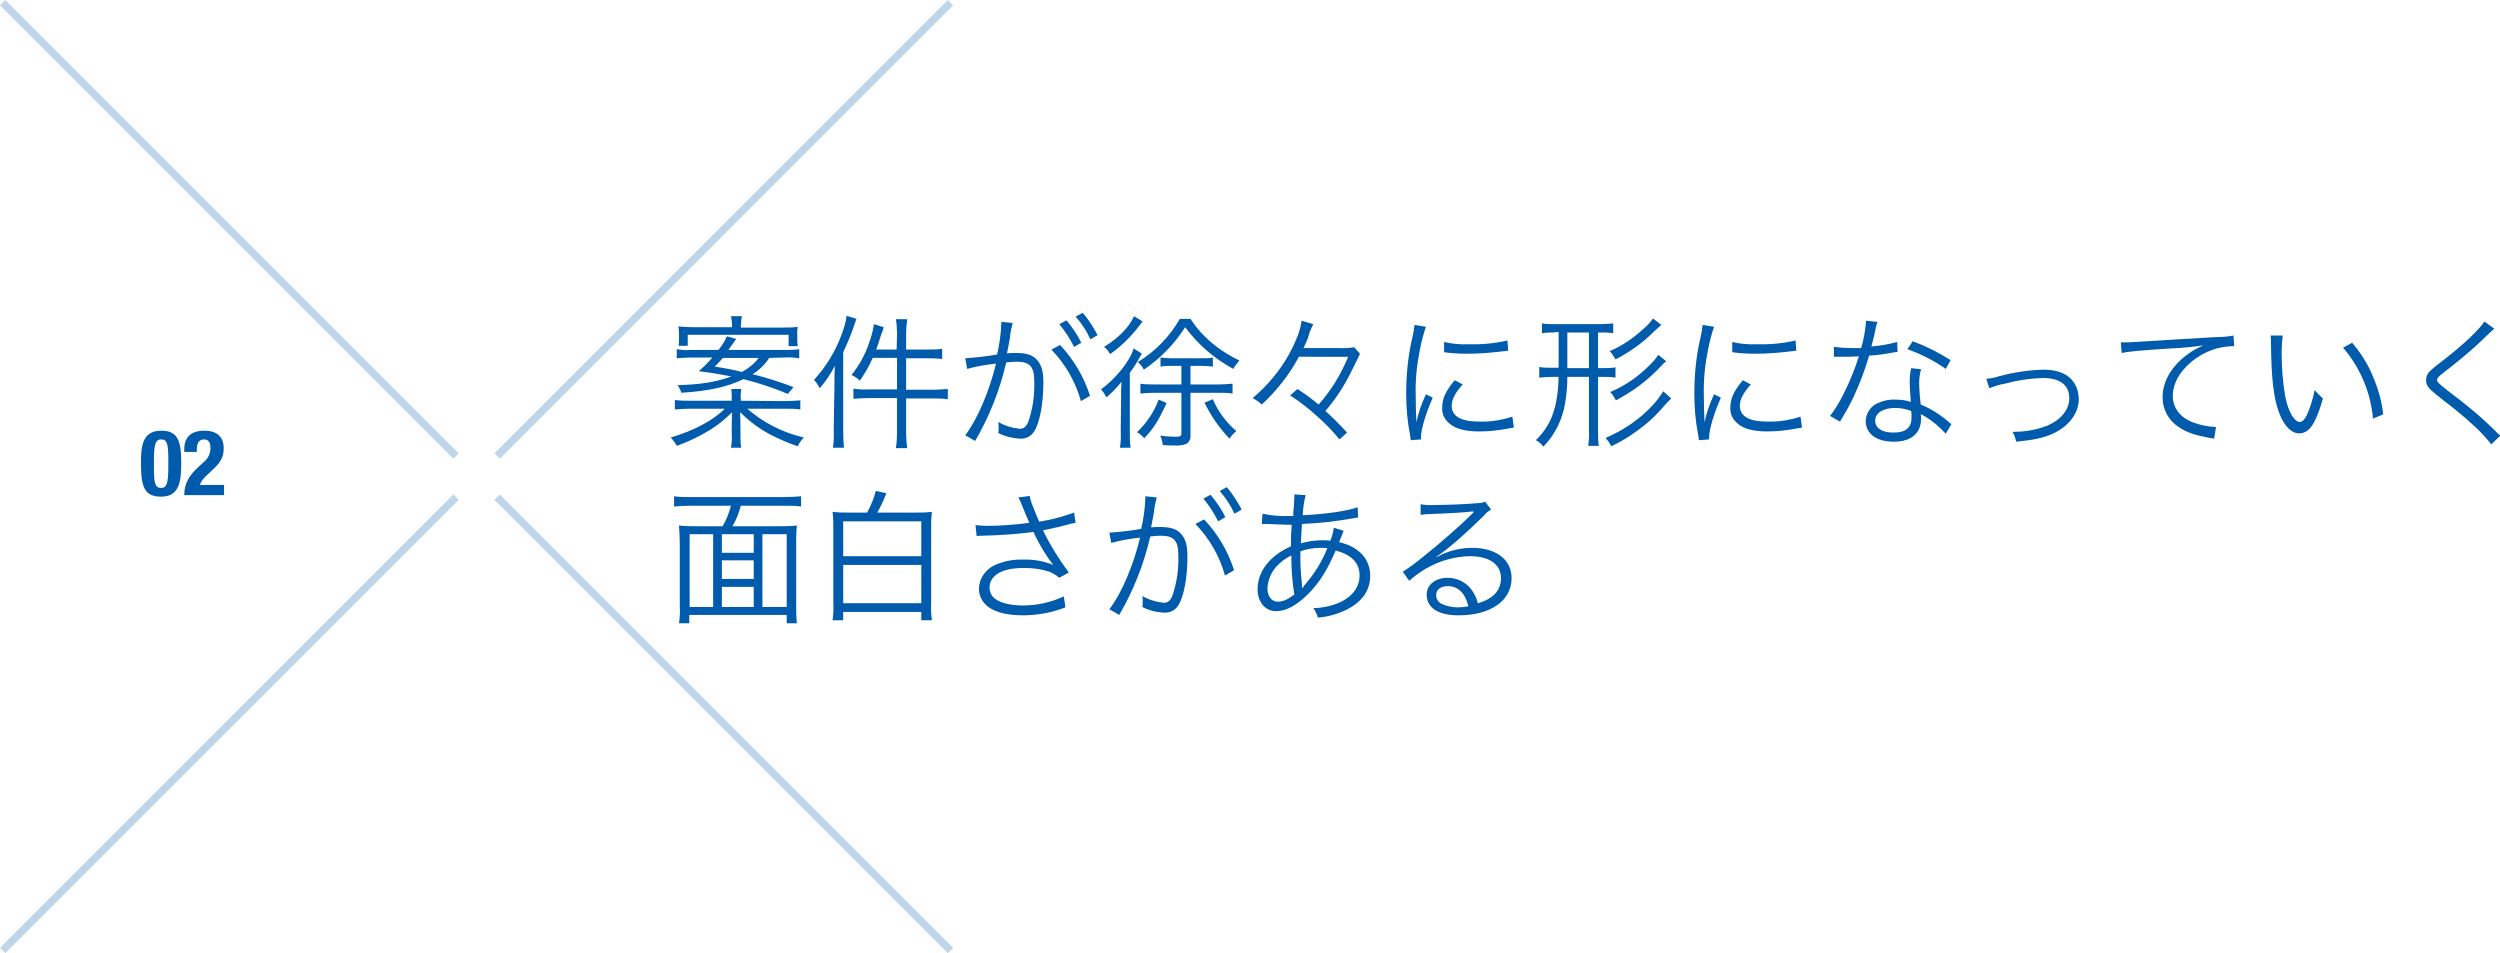 <?xml version="1.0" encoding="utf-8"?>
<!-- Generator: Adobe Illustrator 21.1.0, SVG Export Plug-In . SVG Version: 6.00 Build 0)  -->
<svg version="1.1" id="レイヤー_1" xmlns="http://www.w3.org/2000/svg" xmlns:xlink="http://www.w3.org/1999/xlink" x="0px"
	 y="0px" viewBox="0 0 659.4 251.4" style="enable-background:new 0 0 659.4 251.4;" xml:space="preserve">
<style type="text/css">
	.st0{fill:#005BAC;}
	.st1{opacity:0.25;}
	.st2{fill:none;stroke:#005BAC;stroke-width:2;stroke-miterlimit:10;}
</style>
<g id="レイヤー_2">
	<g id="レイアウト">
		<path class="st0" d="M42.5,113.6c4.1,0,5.3,2.2,5.3,8.3c0,4.7-0.3,9.1-5.3,9.1c-4.1,0-5.3-2.2-5.3-8.2
			C37.1,118,37.4,113.6,42.5,113.6z M40.6,123.4c0,4.3,0.4,5.3,1.9,5.3s1.9-1.3,1.9-5.7v-1.8c0-4.3-0.4-5.3-1.9-5.3
			s-1.9,1.3-1.9,5.7V123.4z"/>
		<path class="st0" d="M59.1,130.6H48.6c0-3,1.2-5.1,3.7-7.4l1.4-1.3c1.2-0.9,1.9-2.4,1.8-3.9c0-1.4-0.6-2.1-1.7-2.1
			c-1.7,0-1.9,1.5-1.9,3.3h-3.3v-0.7c0-3.1,1.7-4.9,5.3-4.9c3.4,0,5.1,1.7,5.1,4.6c0,2.2-0.7,3.6-2.6,5.4l-1.9,1.8
			c-0.8,0.7-1.4,1.5-1.8,2.5h6.4L59.1,130.6z"/>
		<path class="st0" d="M206.9,105.8c1.4,0,2.8-0.1,4.2-0.2v2.4c-1.4-0.2-2.8-0.2-4.2-0.2h-9.8c4.2,3.7,9.4,6.3,14.9,7.6
			c-0.6,0.7-1.2,1.4-1.6,2.3c-2.2-0.7-4.4-1.7-6.5-2.7c-3.2-1.6-6.1-3.7-8.7-6.3c0.1,1.5,0.1,3.3,0.1,4.1v1.6c0,1.2,0,2.5,0.2,3.7
			h-2.7c0.2-1.2,0.3-2.5,0.2-3.7v-1.6c0-0.8,0-1.9,0.1-4.1c-2.4,2.5-5.2,4.5-8.3,6.1c-2,1.1-4.1,2-6.3,2.8c-0.4-0.8-1-1.6-1.6-2.2
			c3-0.9,5.9-2,8.6-3.5c2.1-1.1,4-2.5,5.7-4.1h-9c-1.4,0-2.8,0.1-4.2,0.2v-2.5c1.4,0.2,2.8,0.2,4.1,0.2H193v-0.5
			c0-0.9,0-1.7-0.1-2.6h2.6c-0.1,0.8-0.2,1.7-0.1,2.6v0.5L206.9,105.8z M202.9,94.4c-1.1,1.7-2.6,3.2-4.4,4.3
			c3.7,0.9,7.3,2.1,10.8,3.4l-1.5,1.8c-3.8-1.6-7.7-2.9-11.7-3.9c-4.4,2.1-9,3.1-16.4,3.6c-0.2-0.7-0.5-1.4-1-2
			c6.2-0.2,10-0.8,14.2-2.3c-2.5-0.5-4.6-0.9-8.6-1.4c1.3-1.1,2.5-2.3,3.6-3.6h-5.6c-1.3,0-2.6,0.1-3.8,0.2v-2.4
			c1.2,0.2,2.5,0.3,3.7,0.2h7.3c0.9-1.1,1.7-2.3,2.2-3.6l2.5,0.7l-2.1,2.9H207c1.3,0,2.5,0,3.8-0.2v2.4c-1.3-0.2-2.6-0.3-3.8-0.2
			L202.9,94.4z M193.1,86.2c0-0.9-0.1-1.9-0.3-2.8h2.9c-0.2,0.9-0.3,1.9-0.3,2.8v0.2h11.2c1.3,0,2.6,0,3.8-0.2
			c-0.1,0.7-0.2,1.5-0.1,2.2v0.7c0,0.7,0,1.4,0.1,2.2H208v-3h-26.6v2.9H179c0.1-0.7,0.1-1.4,0.1-2.1v-0.8c0-0.7,0-1.5-0.2-2.2
			c1.3,0.1,2.2,0.2,3.8,0.2h10.3L193.1,86.2z M190.7,94.4c-0.9,1-1.2,1.3-2.2,2.3c2.7,0.4,4.8,0.8,7.2,1.4c1.7-0.9,3.3-2.2,4.4-3.7
			H190.7z"/>
		<path class="st0" d="M220.1,101.1c0-1.6,0-2.8,0.1-4.6c-1.1,2.1-2.4,4.1-4,5.9c-0.4-0.8-0.9-1.6-1.5-2.2c3.2-3.5,5.7-7.6,7.3-12
			c0.6-1.6,1.1-3.2,1.3-4.9l2.6,0.8c-0.2,0.5-0.3,0.9-0.6,1.7c-0.8,2.4-1.8,4.8-2.9,7.1v20.8c0,1.8,0.1,3.2,0.2,4.4h-2.9
			c0.2-1.5,0.3-3,0.2-4.6L220.1,101.1z M236.6,88c0-1.3-0.1-2.6-0.3-3.8h3c-0.2,1.3-0.3,2.6-0.3,3.8v4.2h5.6c1.3,0,2.6,0,3.9-0.2
			v2.7c-1.3-0.2-2.6-0.2-3.8-0.2H239v8.3h7.1c1.3,0,2.6-0.1,3.9-0.2v2.7c-1.3-0.2-2.6-0.2-3.9-0.2H239v9.1c0,1.3,0.1,2.7,0.3,4h-3
			c0.2-1.3,0.3-2.7,0.3-4V105H229c-1.3,0-2.6,0.1-3.9,0.2v-2.7c1.3,0.2,2.6,0.3,3.9,0.2h7.6v-8.3h-6.4c-0.9,2.1-2.1,4.1-3.4,6
			c-0.6-0.6-1.4-1.1-2.2-1.5c2-2.5,3.6-5.3,4.6-8.4c0.6-1.6,1.1-3.3,1.3-5l2.6,0.8c-0.2,0.7-0.3,1-0.7,2c-0.6,1.9-0.8,2.6-1.3,3.9
			h5.4L236.6,88z"/>
		<path class="st0" d="M254.6,94.5c2.8-0.2,5.6-0.5,8.4-1c0.6-2.6,1-5.3,1.1-8.1v-0.5l3,0.3c-0.3,1.2-0.6,2.4-0.7,3.7
			c-0.1,0.9-0.5,2.7-0.8,4.3c0.9-0.1,1.4-0.1,2.2-0.1c2.7,0,4.3,0.4,5.5,1.6c1.3,1.3,1.9,3,1.9,6.1c0,5.8-1,10.9-2.5,13.1
			c-0.8,1.2-2.2,1.9-3.7,1.8c-2-0.1-4-0.6-5.7-1.5c0.1-0.5,0.1-0.9,0.1-1.4c0-0.5,0-1-0.1-1.5c1.7,1,3.7,1.6,5.7,1.8
			c1,0,1.7-0.6,2.2-1.8c1.2-3.4,1.7-7,1.6-10.6c0-4-1.1-5.3-4.7-5.3c-0.9,0-1.8,0.1-2.7,0.2c-1.7,7.3-4.4,14.2-8.2,20.7l-2.6-1.5
			c3.2-4.2,6.4-11.7,8.1-18.9c-2.6,0.3-5.1,0.7-7.6,1.4L254.6,94.5z M279.6,91c3.6,3.8,6.3,8.4,7.9,13.4l-2.4,1.4
			c-1.4-5.1-4.1-9.8-7.8-13.6L279.6,91z M281.3,84.5c1.5,1.8,2.9,3.8,3.9,5.9l-1.9,1.1c-1.1-2.2-2.4-4.2-3.9-6L281.3,84.5z
			 M285.6,82.5c1.5,1.8,2.8,3.8,3.9,5.9l-1.9,1.1c-1-2.2-2.3-4.2-3.9-6L285.6,82.5z"/>
		<path class="st0" d="M295.7,105c0-1.5,0-2.6,0.1-4.3c-1.2,1.5-2.5,2.9-4,4.1c-0.4-0.8-0.8-1.5-1.4-2.1c3.9-2.8,7.8-7.7,8.6-10.8
			l2.2,1.4c-0.3,0.4-0.5,0.7-0.7,1.1c-0.7,1.4-1.6,2.7-2.5,3.9v15.5c0,1.4,0,2.8,0.2,4.3h-2.8c0.2-1.4,0.3-2.8,0.2-4.2L295.7,105z
			 M301.4,84.8c-0.3,0.3-0.5,0.6-0.8,1c-2.2,2.9-4.8,5.5-7.8,7.6c-0.4-0.7-0.9-1.4-1.6-1.9c3.9-2.4,6.7-5.3,7.9-8.1L301.4,84.8z
			 M307.7,106.3c-2,4.4-3.4,6.7-5.9,9.3c-0.5-0.6-1.1-1.2-1.9-1.6c2.5-2.4,4.5-5.3,5.7-8.6L307.7,106.3z M314,84.1
			c1.8,2.8,4.1,5.2,6.7,7.2c1.9,1.5,4,2.7,6.2,3.8c-0.6,0.7-1.2,1.4-1.6,2.2c-5-2.7-9.3-6.4-12.7-11c-2.8,4.4-6.5,8.2-10.9,11.2
			c-0.4-0.8-0.9-1.4-1.6-2c4.6-2.8,8.4-6.7,11.1-11.4H314z M309,96.5c-1,0-1.9,0-2.9,0.2v-2.4c0.9,0.1,1.9,0.2,2.8,0.2h8.3
			c0.9,0,1.8,0,2.7-0.2v2.4c-0.9-0.1-1.9-0.2-2.9-0.2H314v4.9h7.5c1.2,0,2.4-0.1,3.6-0.2v2.6c-1.2-0.2-2.5-0.2-3.7-0.2H314v11.2
			c0.1,0.9-0.3,1.8-1.1,2.3c-1,0.3-2.1,0.5-3.1,0.4c-0.6,0-1.8,0-3.1-0.1c-0.1-0.9-0.3-1.7-0.7-2.5c1.4,0.2,2.8,0.3,4.1,0.3
			c1.2,0,1.5-0.2,1.5-0.8v-10.8h-7.2c-1.2,0-2.4,0.1-3.6,0.2v-2.6c1.2,0.2,2.3,0.2,3.5,0.2h7.3v-4.9H309z M319.9,105.3
			c1.4,3.3,3.5,6.1,6.2,8.4c-0.7,0.6-1.3,1.2-1.8,2c-2.7-2.8-4.9-6-6.6-9.5L319.9,105.3z"/>
		<path class="st0" d="M342.6,94.1c-2.5,4.7-5.9,9-9.8,12.6c-0.7-0.7-1.5-1.2-2.4-1.7c3.8-3.2,7-7,9.4-11.2c2.1-3.8,3.3-7,3.5-9.2
			l3.1,0.9c-0.6,1.2-1.1,2.3-1.4,3.6c-0.3,0.8-0.6,1.5-1.2,2.7h9c1.5,0.1,2.9,0,4.4-0.2l1.5,1.7c-0.2,0.4-0.2,0.4-0.5,1.1
			c-0.5,1-1.7,3.5-2.4,4.8c-1.7,3.3-3.8,6.4-6.2,9.2c2,1.8,3.9,3.7,5.7,5.7l-2,1.8c-1.8-2.2-3.8-4.3-6-6.2c-2.2-2-4.5-3.8-7-5.4
			l1.9-1.7c1.9,1.2,3.8,2.6,5.6,4.1c3.3-3.7,5.9-8,7.8-12.6L342.6,94.1z"/>
		<path class="st0" d="M376.1,86.2c-0.7,2-1.2,4-1.6,6.1c-0.8,3.9-1.2,7.9-1.1,11.9c0,3,0.1,5.2,0.2,7.2c0.5-2.6,1.4-5,2.5-7.4
			l1.8,0.9c-1.7,3.8-3.1,8.3-3.1,10.4v0.6l-2.7,0.2c-0.1-0.6-0.1-0.8-0.2-1.5c-0.7-3.5-1-7.1-1-10.8c0-5.1,0.5-10.1,1.7-15.1
			c0.2-1,0.4-2,0.5-3L376.1,86.2z M385.8,101.4c-1.9,2.1-2.9,3.9-2.9,5.6c0,2.8,2.4,4.2,7.3,4.2c3,0.1,5.9-0.4,8.7-1.3l0.4,2.9
			c-0.5,0-0.6,0.1-1.3,0.2c-2.6,0.5-5.2,0.8-7.8,0.8c-4.3,0-7.1-0.9-8.7-2.9c-0.8-1-1.2-2.2-1.1-3.5c0-2.3,1-4.4,3.3-7.1
			L385.8,101.4z M380.9,90.2c2.1,0.5,4.3,0.7,6.5,0.6c3.4,0.1,6.8-0.2,10.2-1l0.2,2.7l-2.6,0.3c-2.7,0.3-5.4,0.5-8.2,0.5
			c-2,0-4.1-0.1-6.1-0.4L380.9,90.2z"/>
		<path class="st0" d="M410,87.7c-1.1,0-2.2,0-3.3,0.2v-2.6c1.1,0.2,2.3,0.2,3.5,0.2h11.9c1.1,0,2.3-0.1,3.4-0.2v2.6
			c-1.1-0.2-2.1-0.2-3.2-0.2h-0.8v9.4h1.2c1.1,0,2.2,0,3.4-0.2v2.7c-1.1-0.2-2.2-0.2-3.4-0.2h-1.2v14.2c0,1.3,0,2.7,0.2,4h-2.8
			c0.2-1.3,0.3-2.7,0.2-4V99.4h-5.7c0,2.3-0.2,4.7-0.6,7c-0.7,4.3-2.7,8.3-5.7,11.4c-0.6-0.7-1.2-1.3-2-1.7c4.1-4,5.8-8.7,6-16.7
			h-1.6c-1.2,0-2.3,0.1-3.5,0.2v-2.8c1.1,0.2,2.3,0.2,3.5,0.2h1.6v-9.4H410z M413.4,97.1h5.7v-9.4h-5.7V97.1z M440.8,105.1
			c-0.9,0.9-1.8,1.8-2.6,2.8c-1.9,2.2-4.1,4.1-6.5,5.8c-2.1,1.6-4.4,2.9-6.7,4c-0.4-0.8-0.9-1.5-1.5-2.2c4.7-2,9-4.9,12.5-8.7
			c1-1.1,1.9-2.3,2.7-3.6L440.8,105.1z M438.2,85.7c-0.5,0.4-0.8,0.7-2,1.8c-3,3-6.4,5.4-10.1,7.3c-0.4-0.8-0.9-1.5-1.5-2.2
			c3.3-1.4,6.2-3.4,8.8-5.8c1-0.8,1.9-1.8,2.6-2.8L438.2,85.7z M439.5,95.3c-0.6,0.4-1.1,0.9-1.6,1.5c-3.4,3.6-7.3,6.5-11.7,8.8
			c-0.4-0.8-0.9-1.6-1.5-2.2c3.6-1.5,6.9-3.7,9.8-6.5c1.1-1,2.1-2.1,2.9-3.3L439.5,95.3z"/>
		<path class="st0" d="M452.1,86.2c-0.7,2-1.2,4-1.6,6.1c-0.8,3.9-1.2,7.9-1.1,11.9c0,3,0.1,5.2,0.2,7.2c0.5-2.6,1.4-5,2.5-7.4
			l1.8,0.9c-1.7,3.8-3.1,8.3-3.1,10.4v0.6l-2.7,0.2c-0.1-0.6-0.1-0.8-0.2-1.5c-0.7-3.5-1-7.1-1-10.8c0-5.1,0.5-10.1,1.7-15.1
			c0.2-1,0.4-2,0.5-3L452.1,86.2z M461.8,101.4c-1.9,2.1-2.9,3.9-2.9,5.6c0,2.8,2.4,4.2,7.3,4.2c3,0.1,5.9-0.4,8.7-1.3l0.4,2.9
			c-0.5,0-0.6,0.1-1.3,0.2c-2.6,0.5-5.2,0.8-7.8,0.8c-4.3,0-7.1-0.9-8.7-2.9c-0.8-1-1.2-2.2-1.1-3.5c0-2.3,1-4.4,3.3-7.1
			L461.8,101.4z M456.9,90.2c2.1,0.5,4.3,0.7,6.5,0.6c3.4,0.1,6.8-0.2,10.2-1l0.2,2.7l-2.6,0.3c-2.7,0.3-5.4,0.5-8.2,0.5
			c-2,0-4.1-0.1-6.1-0.4L456.9,90.2z"/>
		<path class="st0" d="M495.2,84.9c-0.3,0.8-0.5,1.6-0.6,2.4c-0.3,1.3-0.5,2.2-1,4.1c2.3-0.2,4.6-0.6,6.8-1.2l0.1,2.6l-1.3,0.2
			c-2.1,0.4-4.1,0.7-6.2,0.8c-1.1,3.8-2.5,7.5-4.2,11.1c-0.9,1.8-1.2,2.5-2.7,5c-0.3,0.5-0.6,1-0.8,1.3l-2.6-1.5
			c1.4-1.8,2.6-3.8,3.6-5.9c1.6-3.1,2.9-6.4,4-9.8c-1,0-2.2,0.1-2.8,0.1s-1.9,0-2.5,0s-0.7,0-0.8,0h-0.5v-2.6c1.5,0.2,3,0.3,4.5,0.3
			h2.7c0.7-2.3,1.1-4.7,1.3-7.2L495.2,84.9z M513.2,114.4c-1.9-2.1-4.1-3.9-6.6-5.2c0.1,0.4,0.1,0.8,0.1,1.2c0,3.9-2.6,6.1-7.2,6.1
			s-7.4-2.1-7.4-5.5c0.1-2.2,1.5-4.1,3.5-4.8c1.4-0.6,2.9-0.9,4.5-0.8c1.3,0,2.7,0.2,3.9,0.6c-0.2-2.5-0.3-4.2-0.3-5.2
			c0-1.2,0.1-2.5,0.4-3.7l2.6,0.3c-0.3,1.1-0.5,2.3-0.5,3.5c0,1.9,0.2,3.9,0.4,5.8c2.7,1.1,5.2,2.7,7.4,4.6c0.2,0.2,0.4,0.4,0.7,0.6
			L513.2,114.4z M499.9,107.6c-3.2,0-5.3,1.3-5.3,3.4c0,1.9,1.8,3.1,4.8,3.1c3.3,0,4.8-1.3,4.8-4.1c0-0.5-0.1-1.6-0.1-1.6
			C502.8,107.9,501.3,107.6,499.9,107.6L499.9,107.6z M513.2,97.3c-3.1-2.2-6.5-3.9-10.1-5.2l1.4-2.1c3.5,1.3,6.9,3,10,5L513.2,97.3
			z"/>
		<path class="st0" d="M523.9,99.9c1.2-0.1,2.4-0.3,3.5-0.7c3.8-1,7.7-1.6,11.6-1.7c3.9,0,6.6,1.2,8.1,3.5c0.8,1.3,1.2,2.8,1.2,4.3
			c0,4.2-3.4,8.1-8.7,9.8c-2.3,0.7-3.2,0.9-7.8,1.4c-0.2-0.9-0.5-1.8-1-2.6c0.2,0,0.4,0,0.5,0c2.5,0,5.1-0.4,7.5-1.2
			c4.3-1.4,7-4.3,7-7.7s-2.4-5.3-7-5.3c-3.4,0.1-6.7,0.6-10,1.5c-1.4,0.2-2.8,0.7-4.1,1.2L523.9,99.9z"/>
		<path class="st0" d="M559.4,90.3h1.4c0.5,0,1,0,2.2-0.1c4.5-0.3,16.7-1,21.6-1.3c1.5,0,3-0.1,4.5-0.4l0.2,2.8
			c-1.4,0-2.9,0.2-4.2,0.5c-2.7,0.7-5.2,2-7.3,3.8c-3,2.6-4.7,5.6-4.7,8.8s1.9,5.7,5.3,7c1.8,0.7,3.7,1.1,5.7,1.2h0.4l-0.5,3.1
			l-1.2-0.2c-3.8-0.7-6-1.4-8.2-2.9c-2.6-1.7-4.2-4.6-4.2-7.8c0-4.4,2.6-8.6,7.1-11.7c1.1-0.8,2.4-1.4,3.6-2
			c-2.8,0.4-5.6,0.7-8.4,0.8c-7.9,0.5-11.2,0.8-13.1,1.2L559.4,90.3z"/>
		<path class="st0" d="M602.1,88.4c-0.2,1.5-0.3,3-0.3,4.6c0,4,0.3,7.9,1,11.8c0.8,3.9,2.4,6.5,3.8,6.5c0.7,0,1.3-0.7,1.9-1.9
			c0.9-2.1,1.6-4.3,2-6.5c0.7,0.8,1.4,1.5,2.2,2.2c-1.9,6.7-3.6,9.2-6.3,9.2c-2.1,0-4.1-2.1-5.4-5.8s-1.9-8.5-2-17.8
			c0-0.7,0-1.5-0.1-2.2H602.1z M620.4,90.4c2.2,2.6,4.1,5.5,5.4,8.7c1.4,3.2,2.4,6.6,2.8,10.2l-2.7,1.1c-0.6-6.9-3.4-13.5-7.9-18.7
			L620.4,90.4z"/>
		<path class="st0" d="M657.9,86.7c-0.4,0.3-0.7,0.6-4.7,4.4c-2.8,2.5-5.7,4.9-8.7,7.2c-1.4,1.1-1.7,1.4-1.7,1.9s0.3,0.9,3.4,3.3
			c4.3,3.2,8.4,6.6,12.2,10.4c0.3,0.4,0.7,0.7,1.1,1l-2.4,2.3c-1.5-1.9-3.1-3.6-4.9-5.2c-2.5-2.3-4.1-3.6-9.6-7.9
			c-2.1-1.7-2.7-2.5-2.7-3.8c0-1,0.4-1.9,1.1-2.5c1-0.9,2.1-1.8,3.2-2.6c5.1-3.9,9.8-8.3,11.1-10.4L657.9,86.7z"/>
		<path class="st0" d="M205.7,138.8c1.5,0,3,0,4.5-0.2c-0.2,1.6-0.2,3.2-0.2,4.8v16.4c0,1.5,0,3,0.2,4.6h-2.7v-2.2h-25.7v2.2h-2.7
			c0.2-1.5,0.3-3.1,0.2-4.6v-16.4c0-1.6-0.1-3.2-0.2-4.8c1.5,0.2,3,0.2,4.4,0.2h7.1c1-1.7,1.7-3.5,2.2-5.4h-11c-1.3,0-2.7,0.1-4,0.2
			v-2.7c1.3,0.2,2.7,0.2,4,0.2h25.5c1.3,0,2.7-0.1,4-0.2v2.7c-1.3-0.2-2.7-0.2-4-0.2h-11.9c-0.5,1.9-1.2,3.7-2.2,5.4H205.7z
			 M181.9,140.9v19.2h6.2v-19.2H181.9z M198.8,140.9h-8.4v4.9h8.4V140.9z M190.4,152.7h8.4v-4.9h-8.4V152.7z M190.4,160.1h8.4v-5.3
			h-8.4V160.1z M201.1,160.1h6.4v-19.2h-6.4V160.1z"/>
		<path class="st0" d="M228.7,135.2c1-1.8,1.8-3.7,2.3-5.7l2.8,0.6c-0.1,0.2-0.2,0.4-0.3,0.7c-0.6,1.5-1.3,3-2.1,4.4h10
			c1.5,0,3,0,4.4-0.2c-0.2,1.6-0.2,3.1-0.2,4.7v19.4c-0.1,1.5,0,3,0.2,4.5H243v-2.2h-20.6v2.2h-2.8c0.2-1.5,0.3-3.1,0.2-4.6v-19.3
			c0-1.6,0-3.1-0.2-4.7c1.5,0.2,2.9,0.2,4.4,0.2H228.7z M222.4,146.7H243v-9.2h-20.6L222.4,146.7z M222.4,159.1H243V149h-20.6
			L222.4,159.1z"/>
		<path class="st0" d="M257.3,138.5c1,0.1,1.9,0.2,2.9,0.2c3.8,0,7.6-0.3,11.3-0.8c-0.6-1.3-1.2-2.8-1.9-4.5c-0.4-1-0.6-1.5-1-2.2
			l3-0.4c0.2,1.2,0.6,2.3,1.1,3.4c0.4,1.1,0.9,2.3,1.4,3.4c3.1-0.5,6.2-1.3,9.2-2.4l0.4,2.7c-0.8,0.1-1.1,0.2-2.2,0.5
			c-2.3,0.6-2.7,0.7-5.1,1.2l-1.3,0.3c1.9,3.9,4.2,7.6,6.8,11.1l-2.5,1.4c-0.8-0.7-1.7-1.2-2.6-1.6c-2.1-0.7-4.4-1-6.6-1
			c-3.2,0-5.5,0.5-7.2,1.6c-1.2,0.8-2,2.1-2,3.5c0,1.2,0.5,2.3,1.4,3c1.4,1.1,4.1,1.8,7.4,1.8c3.7,0,7.4-0.8,10.8-2.4l0.4,2.9
			c-3.6,1.4-7.4,2.1-11.2,2.1c-4.6,0-8.1-1-9.9-2.9c-1.1-1.1-1.7-2.6-1.7-4.2c0.1-2.7,1.8-5.1,4.3-6.2c2.3-1,4.8-1.5,7.4-1.4
			c2.7-0.1,5.4,0.4,7.9,1.4c-1.8-2.3-3.3-4.8-4.6-7.4c-0.4-0.8-0.4-0.9-0.6-1.3c-4.5,0.6-9,0.9-13.5,1c-0.5,0-1,0-1.5,0.1
			L257.3,138.5z"/>
		<path class="st0" d="M292.6,140.5c2.8-0.2,5.6-0.5,8.4-1c0.6-2.6,1-5.3,1.1-8.1v-0.5l3,0.3c-0.3,1.2-0.6,2.4-0.7,3.6
			c-0.1,0.9-0.5,2.7-0.8,4.3c0.9-0.1,1.4-0.1,2.2-0.1c2.7,0,4.3,0.4,5.5,1.6c1.3,1.3,1.9,3,1.9,6.1c0,5.8-1,10.9-2.5,13.1
			c-0.8,1.2-2.2,1.9-3.7,1.8c-2-0.1-4-0.6-5.7-1.5c0.1-0.5,0.1-0.9,0.1-1.4c0-0.5,0-1-0.1-1.5c1.7,1,3.7,1.6,5.7,1.8
			c1,0,1.7-0.6,2.2-1.8c1.2-3.4,1.7-7,1.6-10.6c0-4-1.1-5.3-4.7-5.3c-0.9,0-1.8,0.1-2.7,0.2c-1.7,7.3-4.4,14.2-8.2,20.7l-2.6-1.5
			c3.2-4.1,6.4-11.7,8.1-18.9c-2.6,0.3-5.1,0.7-7.6,1.4L292.6,140.5z M317.6,137c3.6,3.8,6.3,8.4,7.9,13.4l-2.4,1.4
			c-1.4-5.1-4.1-9.8-7.8-13.6L317.6,137z M319.3,130.5c1.5,1.8,2.9,3.8,3.9,5.9l-1.9,1.1c-1.1-2.2-2.4-4.2-3.9-6L319.3,130.5z
			 M323.6,128.5c1.5,1.8,2.8,3.8,3.9,5.9l-1.9,1.1c-1-2.2-2.3-4.2-3.9-6L323.6,128.5z"/>
		<path class="st0" d="M333,135.5c2.3,0.5,4.7,0.7,7.1,0.6c0.1,0,0.3,0,1,0c0-0.9,0-0.9,0.2-2.9c0-0.4,0.1-1.9,0.1-2.2
			c0-0.2,0-0.4,0-0.6l3,0.2c-0.5,1.7-0.7,3.5-0.8,5.3c6.2-0.3,11.6-1.1,14.5-2.1l0.1,2.7c-0.5,0.1-0.6,0.1-1.3,0.2
			c-4.4,0.8-8.9,1.3-13.5,1.5c-0.2,3.2-0.2,3.2-0.3,5.1c1.8-0.5,3.7-0.8,5.6-0.8c0.8,0,1.2,0,2.2,0.1c0.4-1.1,0.8-2.2,0.9-3.4
			l2.6,0.8c-0.1,0.2-0.5,1.2-1.2,3c5.2,1.2,8.2,4.4,8.2,8.9c0,3.7-2,6.7-6,8.8c-2.4,1.2-5.1,2-7.8,2.2c-0.2-0.9-0.7-1.8-1.2-2.5
			c1.9,0,3.9-0.4,5.7-1c4.1-1.4,6.5-4.2,6.5-7.6s-2.2-5.5-6.3-6.6c-2.2,5.1-4.2,8.4-7.2,11.4s-5.8,4.6-8.5,4.6
			c-2.9,0-4.9-2.4-4.9-5.8c0-4.7,3.3-8.9,8.8-11.3c0-2.8,0-3,0.2-5.7h-1.5c-0.4,0-2.1-0.1-5.1-0.2c-0.2,0-0.5,0-0.7,0
			c-0.2,0-0.4,0-0.6,0L333,135.5z M336.6,149.5c-1.4,1.6-2.2,3.6-2.3,5.7c0,2.1,1.1,3.5,2.7,3.5c1.4,0,2.7-0.6,4.4-1.9
			c-0.6-3.4-0.8-6.9-0.8-10.3C339.1,147.2,337.8,148.2,336.6,149.5L336.6,149.5z M343.6,155.1c0.2-0.4,0.4-0.7,0.7-1
			c2.4-2.8,4.4-6,5.8-9.5c-1.2-0.1-1.4-0.1-1.8-0.1c-1.8,0-3.6,0.3-5.3,0.9c-0.1,2.9,0.1,5.8,0.4,8.7c0,0.2,0,0.4,0,0.5v0.4
			L343.6,155.1z"/>
		<path class="st0" d="M374.7,133c1.2,0.2,2.4,0.3,3.6,0.2c3.2,0,8.2-0.2,11.6-0.5c0.6,0,1.3-0.1,1.8-0.4l1.6,2.1
			c-0.7,0.4-1.4,0.9-1.9,1.6c-5.2,5.1-9.8,9.1-12.5,10.8l0.1,0.1c2.9-1.6,6.1-2.4,9.3-2.4c6.3,0,10.4,3.1,10.4,8
			c0,5.9-5.5,9.8-14,9.8c-5.4,0-8.4-2-8.4-5.5c0-2.6,2.4-4.4,5.5-4.4c2.5,0,4.8,1.1,6.3,3.1c0.8,1.1,1.4,2.3,1.7,3.6
			c4-1.1,6.1-3.4,6.1-6.6c0-3.6-3-5.8-8.2-5.8c-5.9,0.1-11.6,2.5-16,6.5l-1.7-2.4c1.9-1.2,3.6-2.5,5.3-3.9
			c4.1-3.2,10.1-8.5,12.7-11.1l0.5-0.5l0.1-0.1l0.1-0.2l-0.1-0.1c-0.1,0-0.2,0-0.3,0c-1.2,0.2-5.8,0.5-11.5,0.7
			c-0.7,0-1.4,0.1-2.1,0.2L374.7,133z M381.9,154.6c-1.9,0-3.1,0.9-3.1,2.4c0,1,0.6,1.9,1.5,2.3c1.3,0.6,2.8,0.9,4.2,0.9
			c0.9,0,1.9-0.1,2.8-0.3C386.5,156.5,384.6,154.6,381.9,154.6L381.9,154.6z"/>
		<g class="st1">
			<line class="st2" x1="0.7" y1="0.7" x2="120.3" y2="120.3"/>
			<line class="st2" x1="131.1" y1="131.1" x2="250.7" y2="250.7"/>
			<line class="st2" x1="0.7" y1="250.7" x2="120.3" y2="131.1"/>
			<line class="st2" x1="131.1" y1="120.3" x2="250.7" y2="0.7"/>
		</g>
	</g>
</g>
</svg>
